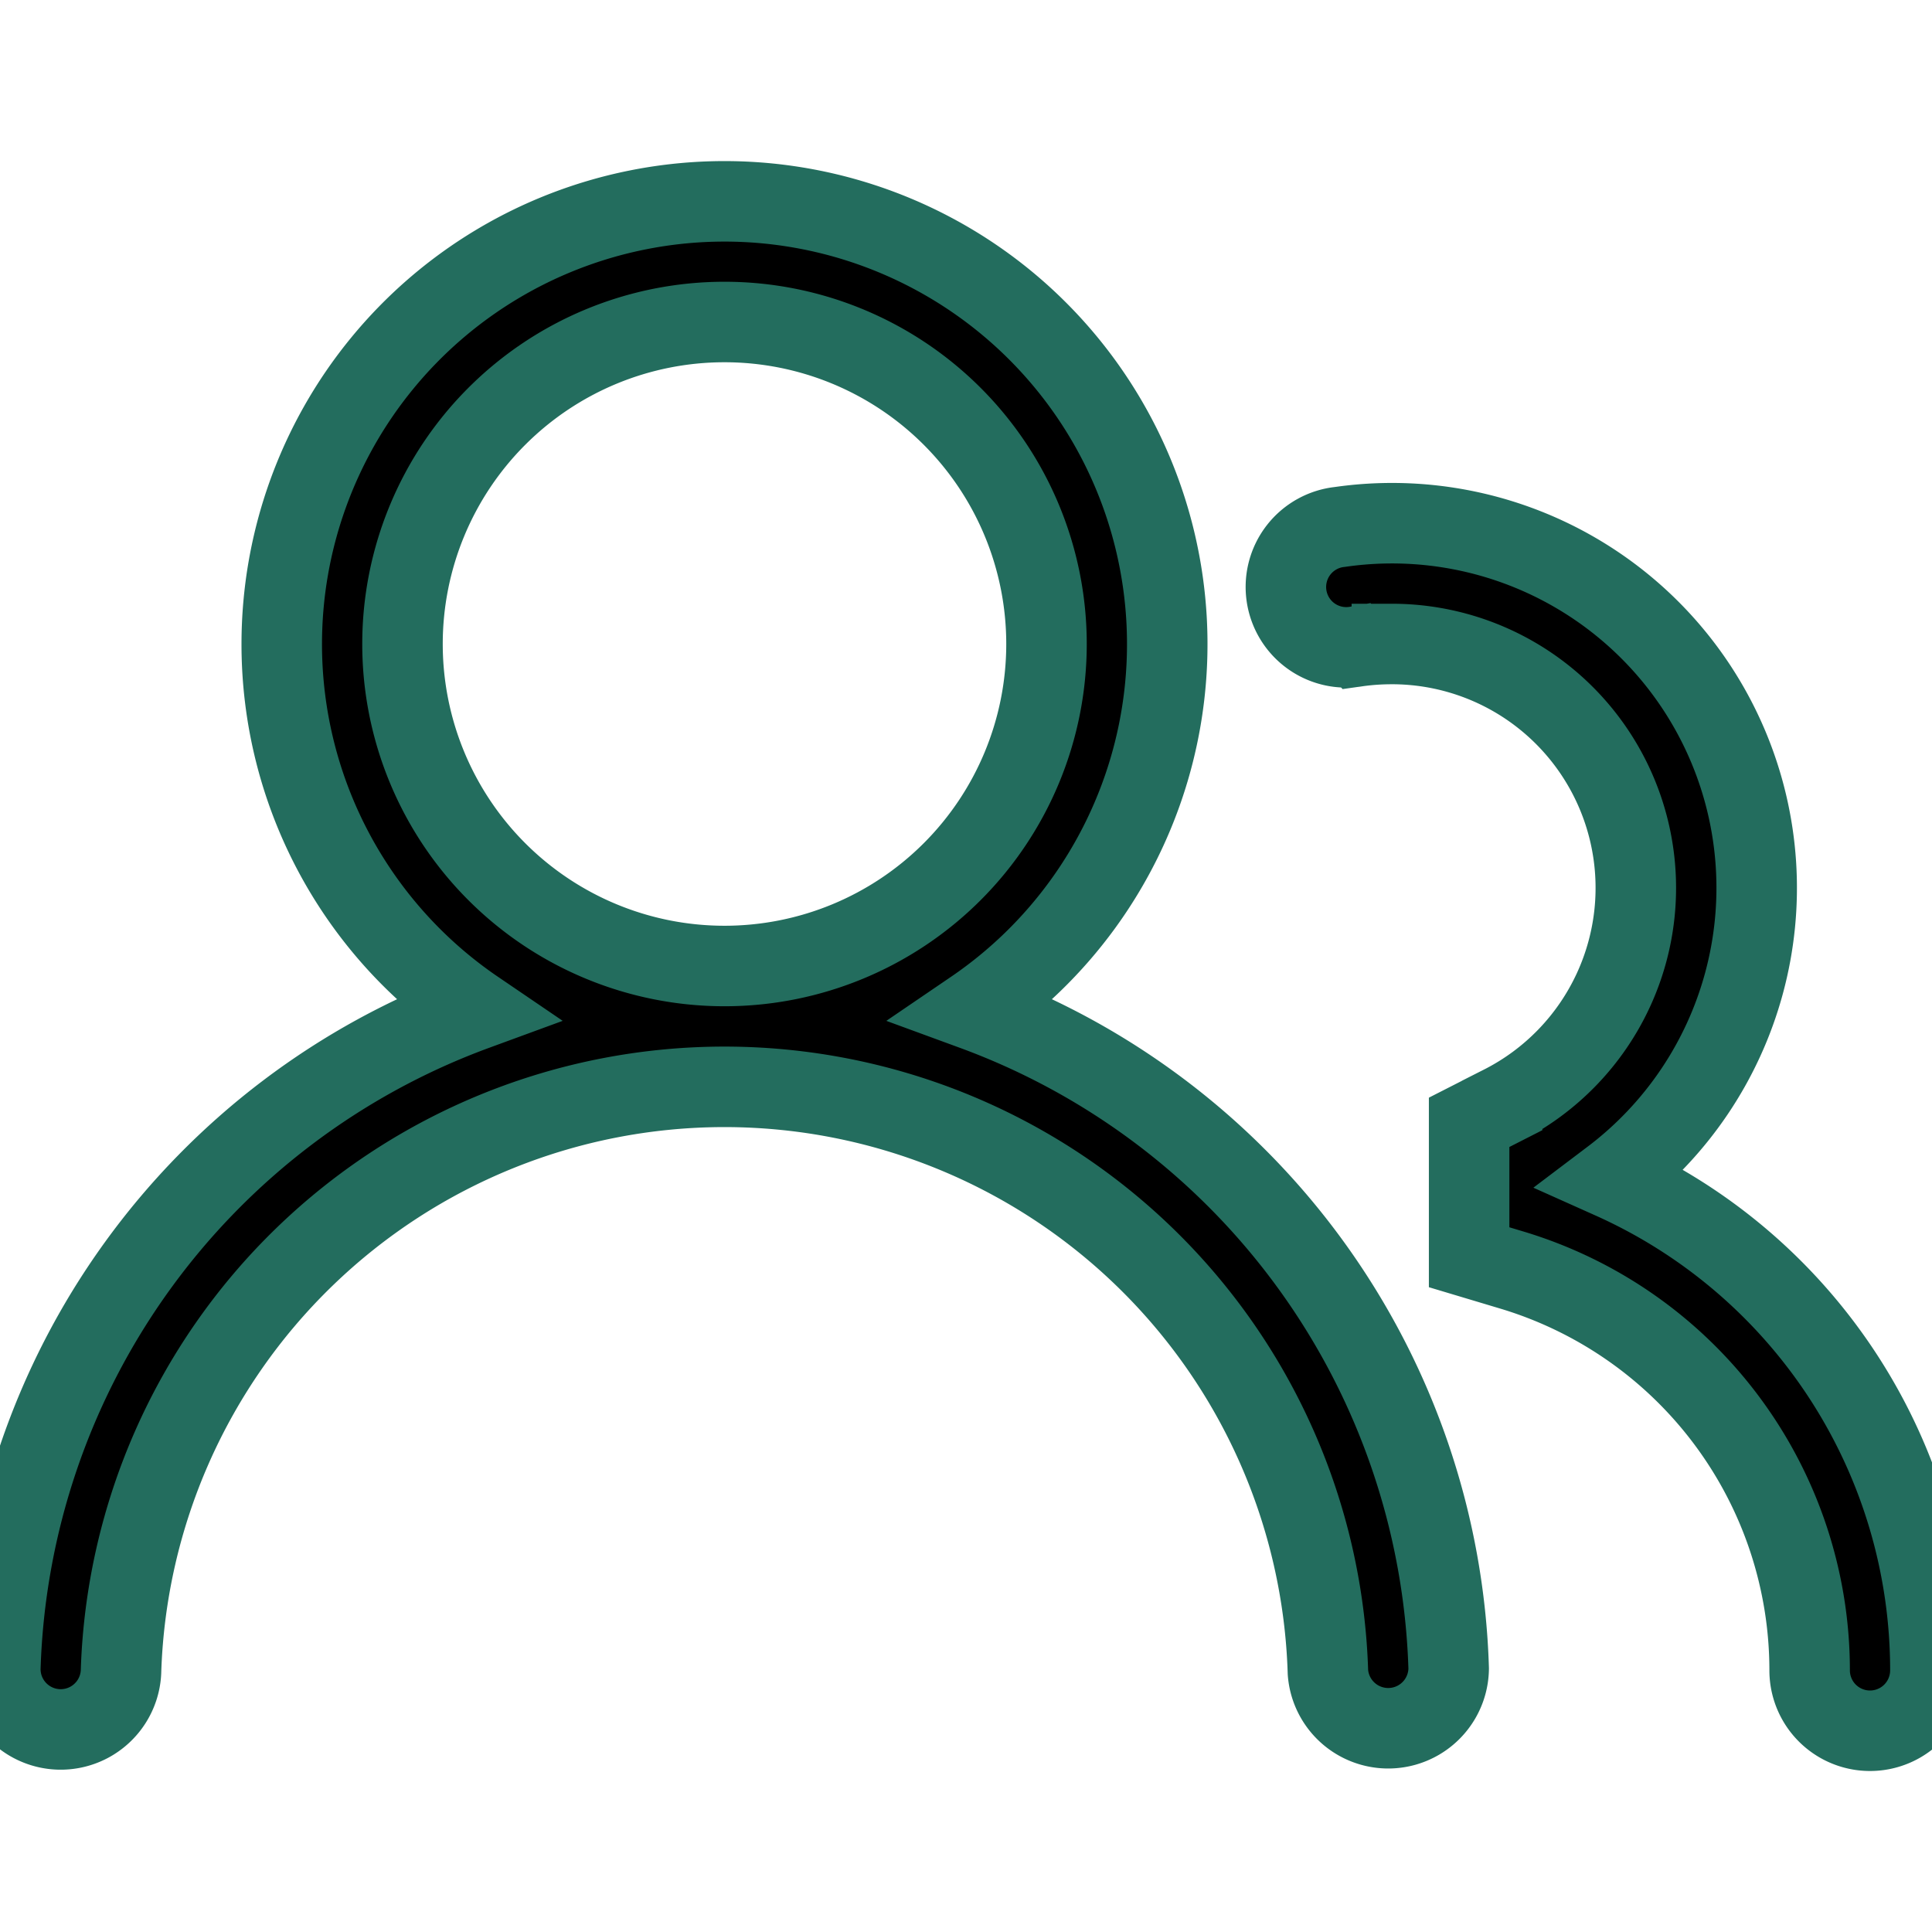 <svg xmlns="http://www.w3.org/2000/svg" viewBox="0 0 24 24" width="24" height="24" stroke="#236D5E"><path d="M3.5 8a5.5 5.5 0 1 1 8.596 4.547 9.005 9.005 0 0 1 5.9 8.18.751.751 0 0 1-1.5.045 7.5 7.5 0 0 0-14.993 0 .75.75 0 0 1-1.499-.044 9.005 9.005 0 0 1 5.9-8.181A5.496 5.496 0 0 1 3.5 8ZM9 4a4 4 0 1 0 0 8 4 4 0 0 0 0-8Zm8.29 4c-.148 0-.292.01-.434.03a.75.75 0 1 1-.212-1.484 4.53 4.53 0 0 1 3.38 8.097 6.69 6.69 0 0 1 3.956 6.107.75.75 0 0 1-1.5 0 5.193 5.193 0 0 0-3.696-4.972l-.534-.16v-1.676l.41-.209A3.03 3.03 0 0 0 17.29 8Z"></path></svg>